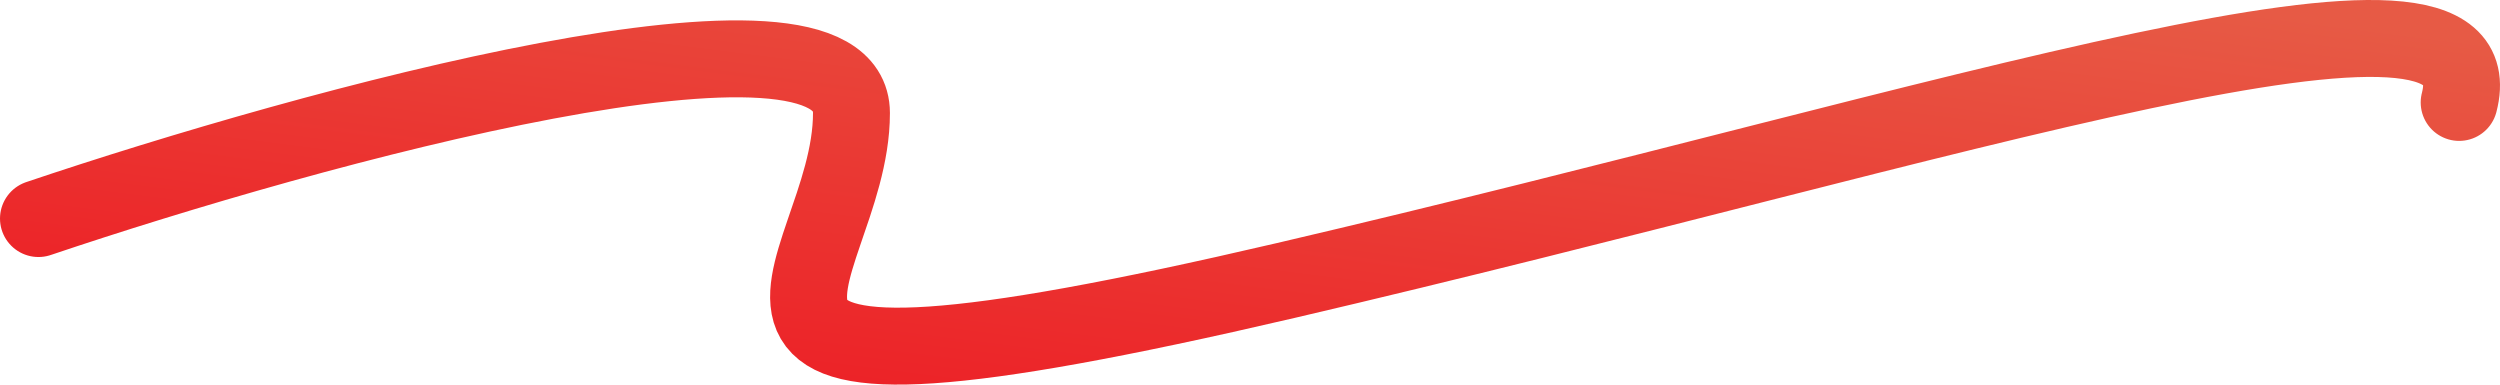 <?xml version="1.0" encoding="UTF-8"?> <svg xmlns="http://www.w3.org/2000/svg" width="130" height="20" viewBox="0 0 130 20" fill="none"> <path d="M2 11.365C16.092 6.608 44.276 -1.149 44.276 5.876C44.276 14.658 31.562 22.822 66.845 14.589C102.129 6.356 130.101 -3.18 127.876 5.327" stroke="url(#paint0_linear_97_1587)" stroke-width="4" stroke-linecap="round"></path> <defs> <linearGradient id="paint0_linear_97_1587" x1="2" y1="18" x2="5.999" y2="-13.492" gradientUnits="userSpaceOnUse"> <stop stop-color="#ED1C24"></stop> <stop offset="1" stop-color="#E75A45"></stop> </linearGradient> </defs> </svg> 